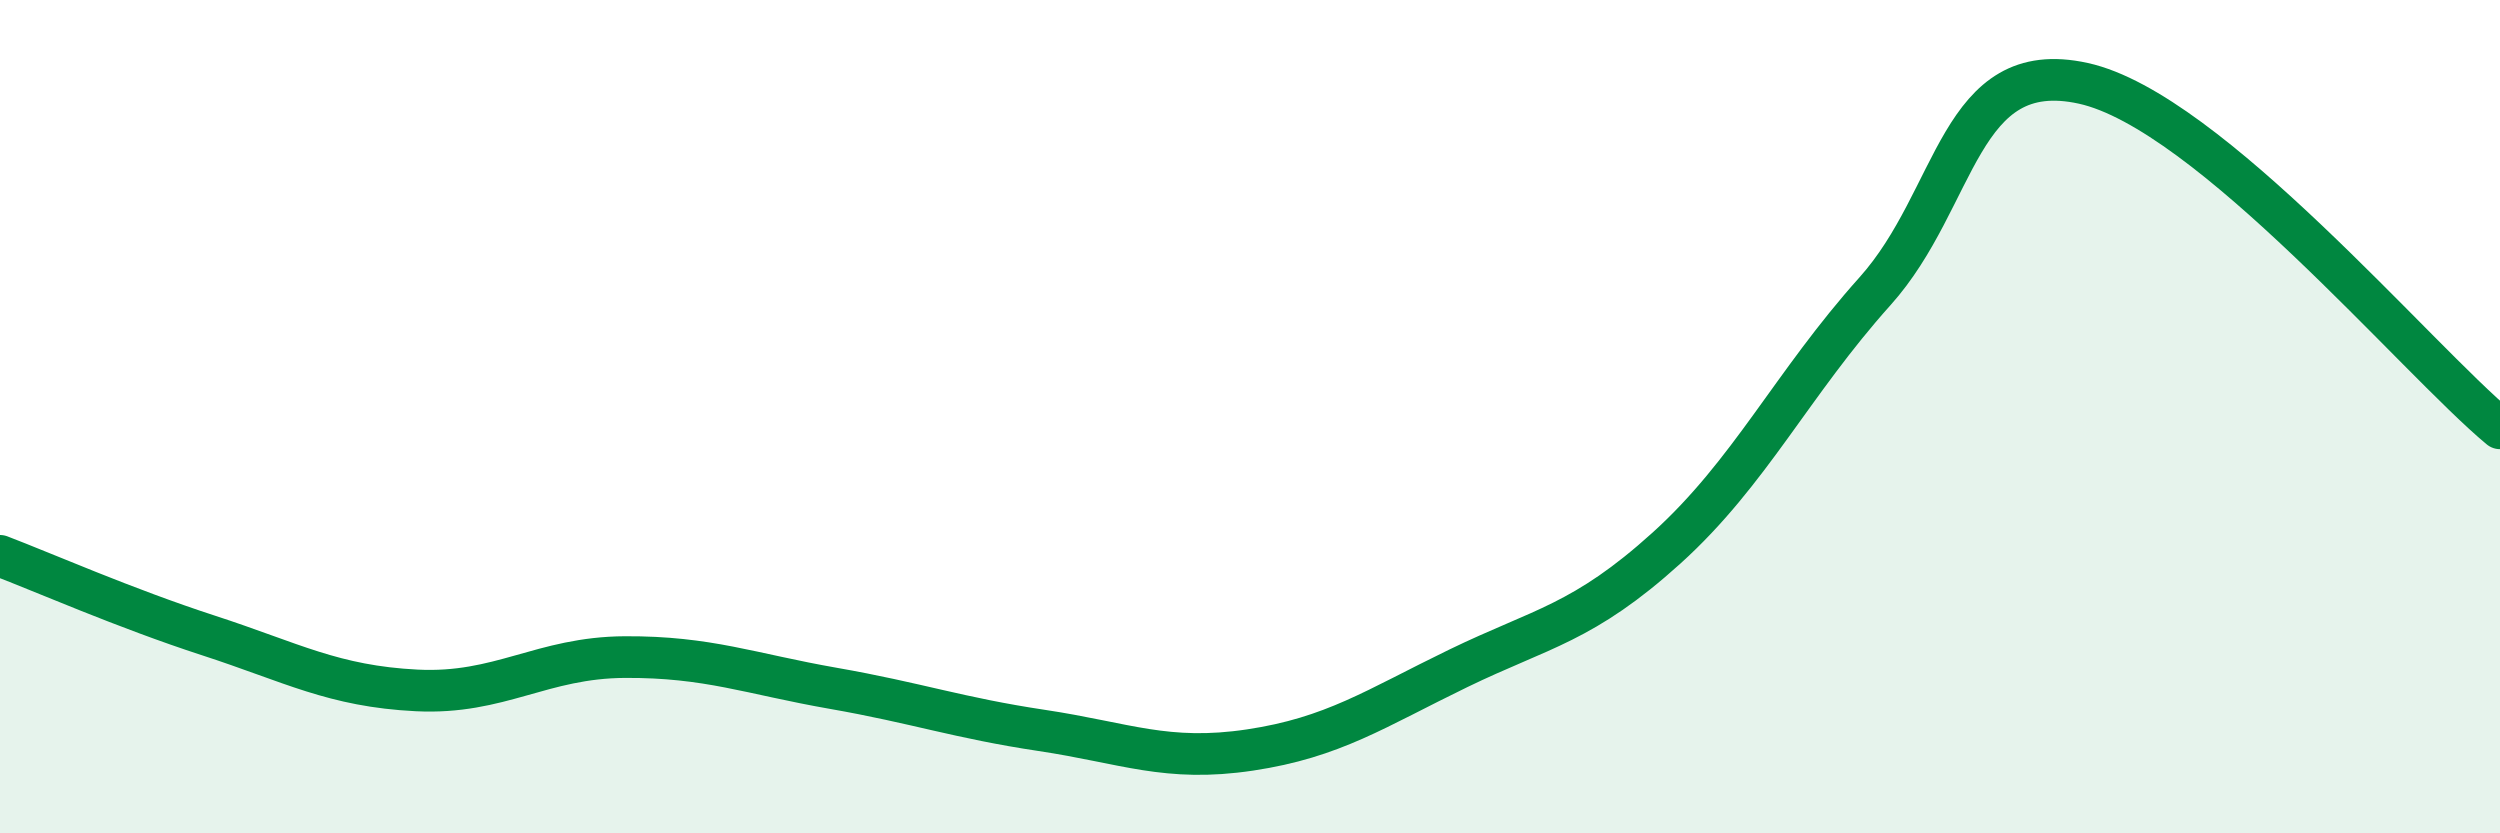 
    <svg width="60" height="20" viewBox="0 0 60 20" xmlns="http://www.w3.org/2000/svg">
      <path
        d="M 0,13.34 C 1,13.72 3,14.6 5,15.25 C 7,15.9 8,16.47 10,16.57 C 12,16.67 13,15.78 15,15.77 C 17,15.76 18,16.17 20,16.52 C 22,16.87 23,17.23 25,17.53 C 27,17.83 28,18.3 30,18 C 32,17.7 33,17.01 35,16.04 C 37,15.07 38,14.96 40,13.15 C 42,11.34 43,9.22 45,6.99 C 47,4.76 47,1.34 50,2 C 53,2.66 58,8.62 60,10.28L60 20L0 20Z"
        fill="#008740"
        opacity="0.1"
        stroke-linecap="round"
        stroke-linejoin="round"
      />
      <path
        d="M 0,13.34 C 1,13.72 3,14.6 5,15.25 C 7,15.9 8,16.47 10,16.57 C 12,16.67 13,15.78 15,15.77 C 17,15.76 18,16.17 20,16.52 C 22,16.87 23,17.23 25,17.53 C 27,17.83 28,18.3 30,18 C 32,17.7 33,17.01 35,16.04 C 37,15.07 38,14.96 40,13.15 C 42,11.34 43,9.22 45,6.99 C 47,4.76 47,1.34 50,2 C 53,2.66 58,8.62 60,10.28"
        stroke="#008740"
        stroke-width="1"
        fill="none"
        stroke-linecap="round"
        stroke-linejoin="round"
      />
    </svg>
  